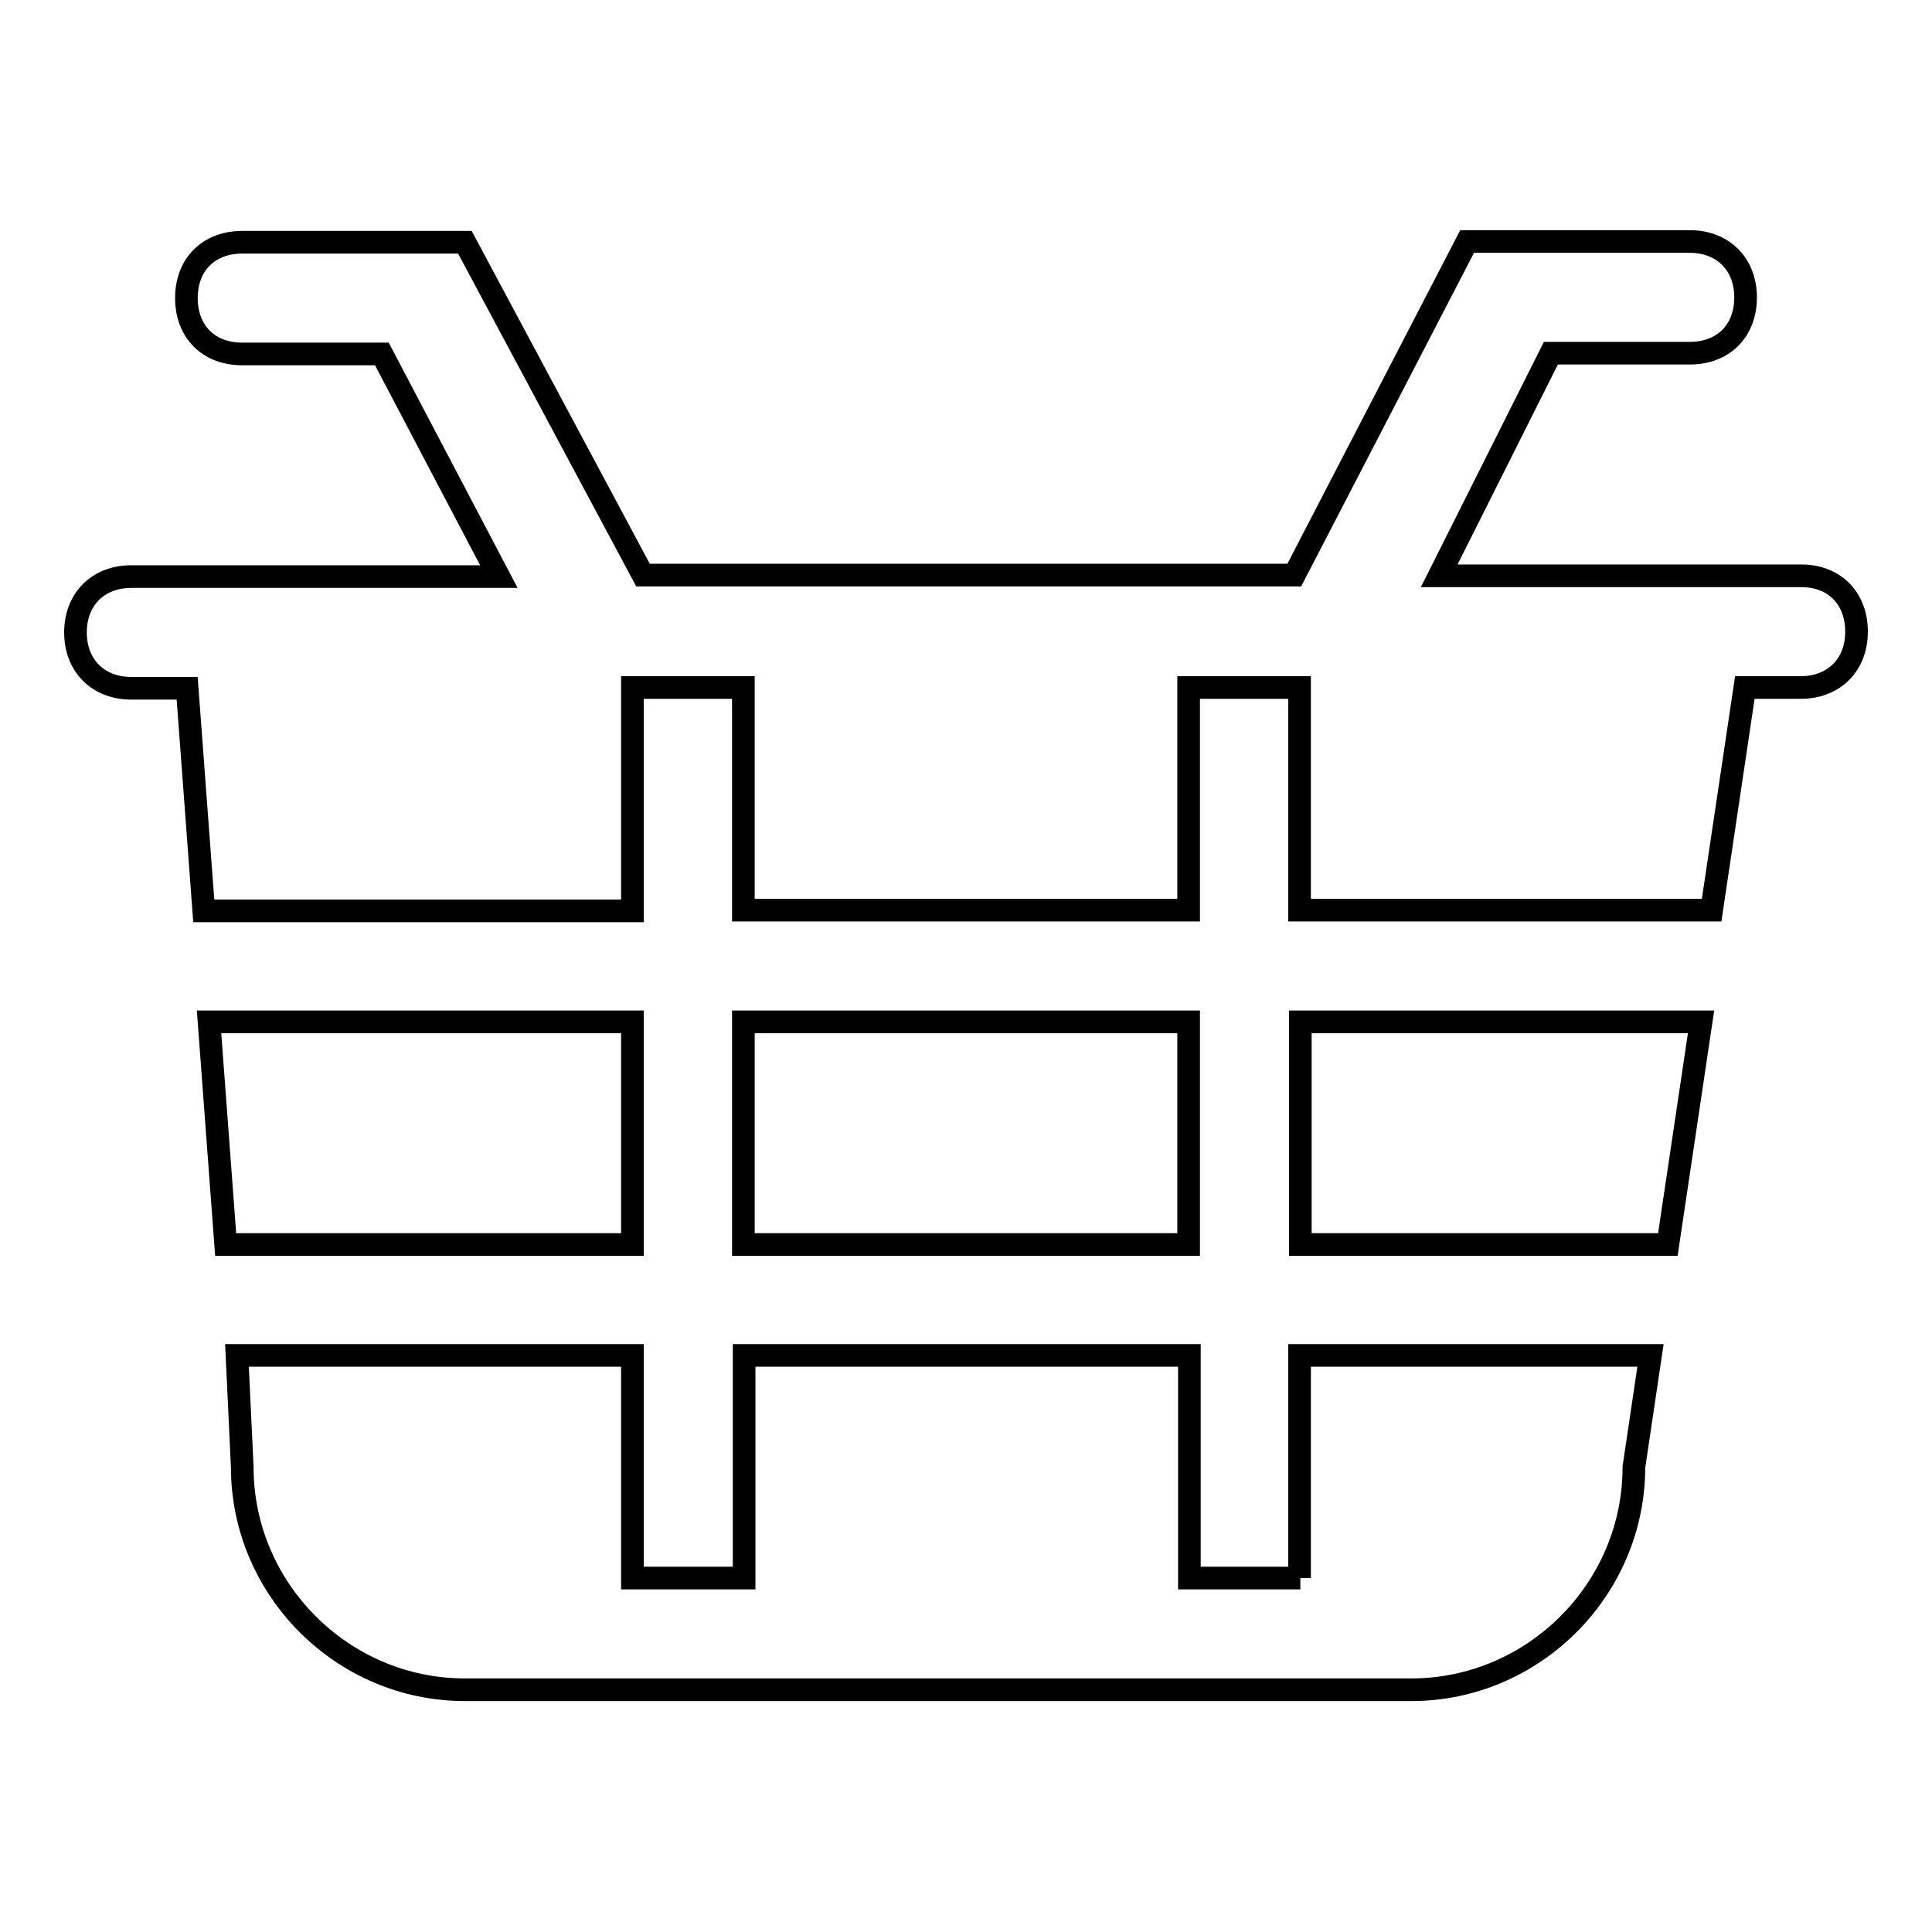 <?xml version="1.0" encoding="utf-8"?>
<!-- Svg Vector Icons : http://www.onlinewebfonts.com/icon -->
<!DOCTYPE svg PUBLIC "-//W3C//DTD SVG 1.1//EN" "http://www.w3.org/Graphics/SVG/1.1/DTD/svg11.dtd">
<svg version="1.1" xmlns="http://www.w3.org/2000/svg" xmlns:xlink="http://www.w3.org/1999/xlink" x="0px" y="0px" viewBox="0 0 256 256" enable-background="new 0 0 256 256" xml:space="preserve">
<g><g><path stroke-width="3" fill-opacity="0" stroke="#000000"  d="M83.8,135.4H27.7l2.2,29.5h53.9V135.4z M172.3,209.1h-14.7v-29.5h-59v29.5H83.8v-29.5H31.4l0.7,14.8c0,16.2,13.3,29.5,29.5,29.5H187c16.2,0,29.5-13.3,29.5-29.5l2.2-14.8h-46.5V209.1z M238.7,76.3h-48l14.8-29.5h18.4c4.4,0,7.4-2.9,7.4-7.4c0-4.4-3-7.4-7.4-7.4h-29.5l-22.9,44.2H85.2L61.6,32.1H32.1c-4.4,0-7.4,2.9-7.4,7.4c0,4.4,2.9,7.4,7.4,7.4h18.5l15.5,29.5H17.4c-4.4,0-7.4,3-7.4,7.4c0,4.4,3,7.4,7.4,7.4h7.4l2.2,29.5h56.8V91.1h14.7v29.5h59V91.1h14.7v29.5h54.6l4.4-29.5h7.4c4.4,0,7.4-3,7.4-7.4C246,79.3,243.1,76.3,238.7,76.3z M172.3,164.9H221l4.4-29.5h-53.1V164.9z M157.5,135.4h-59v29.5h59V135.4z"/></g></g>
</svg>